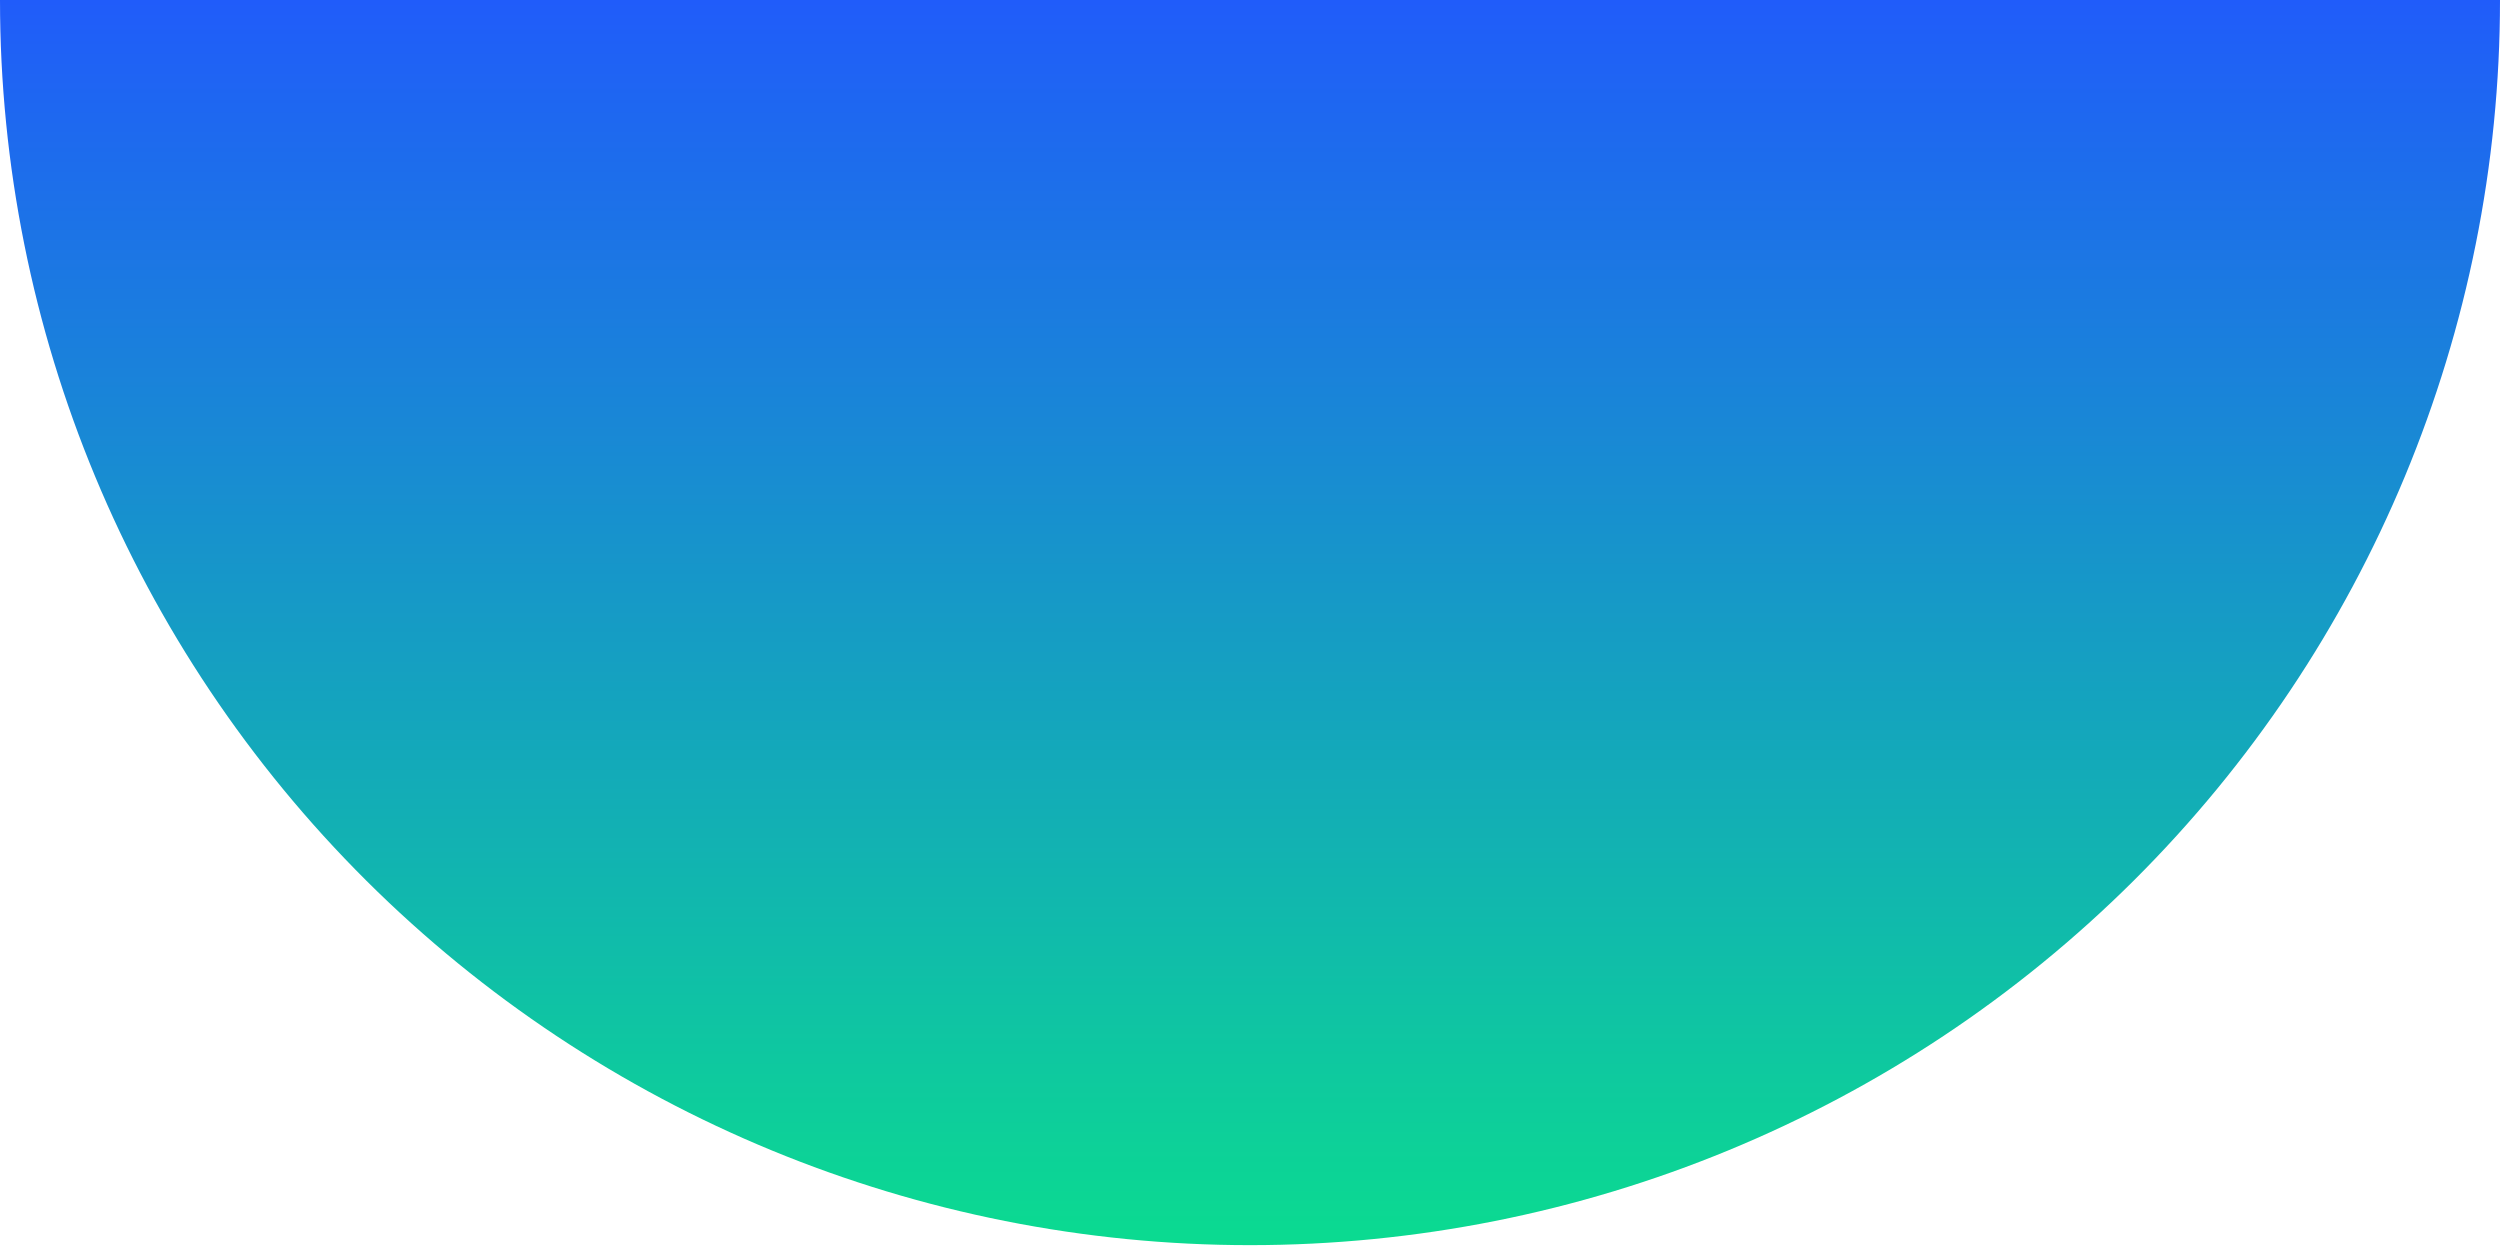 <svg width="773" height="386" viewBox="0 0 773 386" fill="none" xmlns="http://www.w3.org/2000/svg">
<g clip-path="url(#clip0_5787_1520)">
<path d="M773 0C773 102.108 732.28 200.035 659.797 272.236C587.314 344.438 489.006 385 386.5 385C283.994 385 185.686 344.438 113.203 272.236C40.72 200.035 1.5478e-05 102.108 0 5.81334e-05L773 0Z" fill="url(#paint0_linear_5787_1520)"/>
</g>
<defs>
<linearGradient id="paint0_linear_5787_1520" x1="386.5" y1="0" x2="386.5" y2="385" gradientUnits="userSpaceOnUse">
<stop stop-color="#205CFA"/>
<stop offset="1" stop-color="#0BDB90"/>
</linearGradient>
<clipPath id="clip0_5787_1520">
<rect width="773" height="386" fill="white"/>
</clipPath>
</defs>
</svg>
